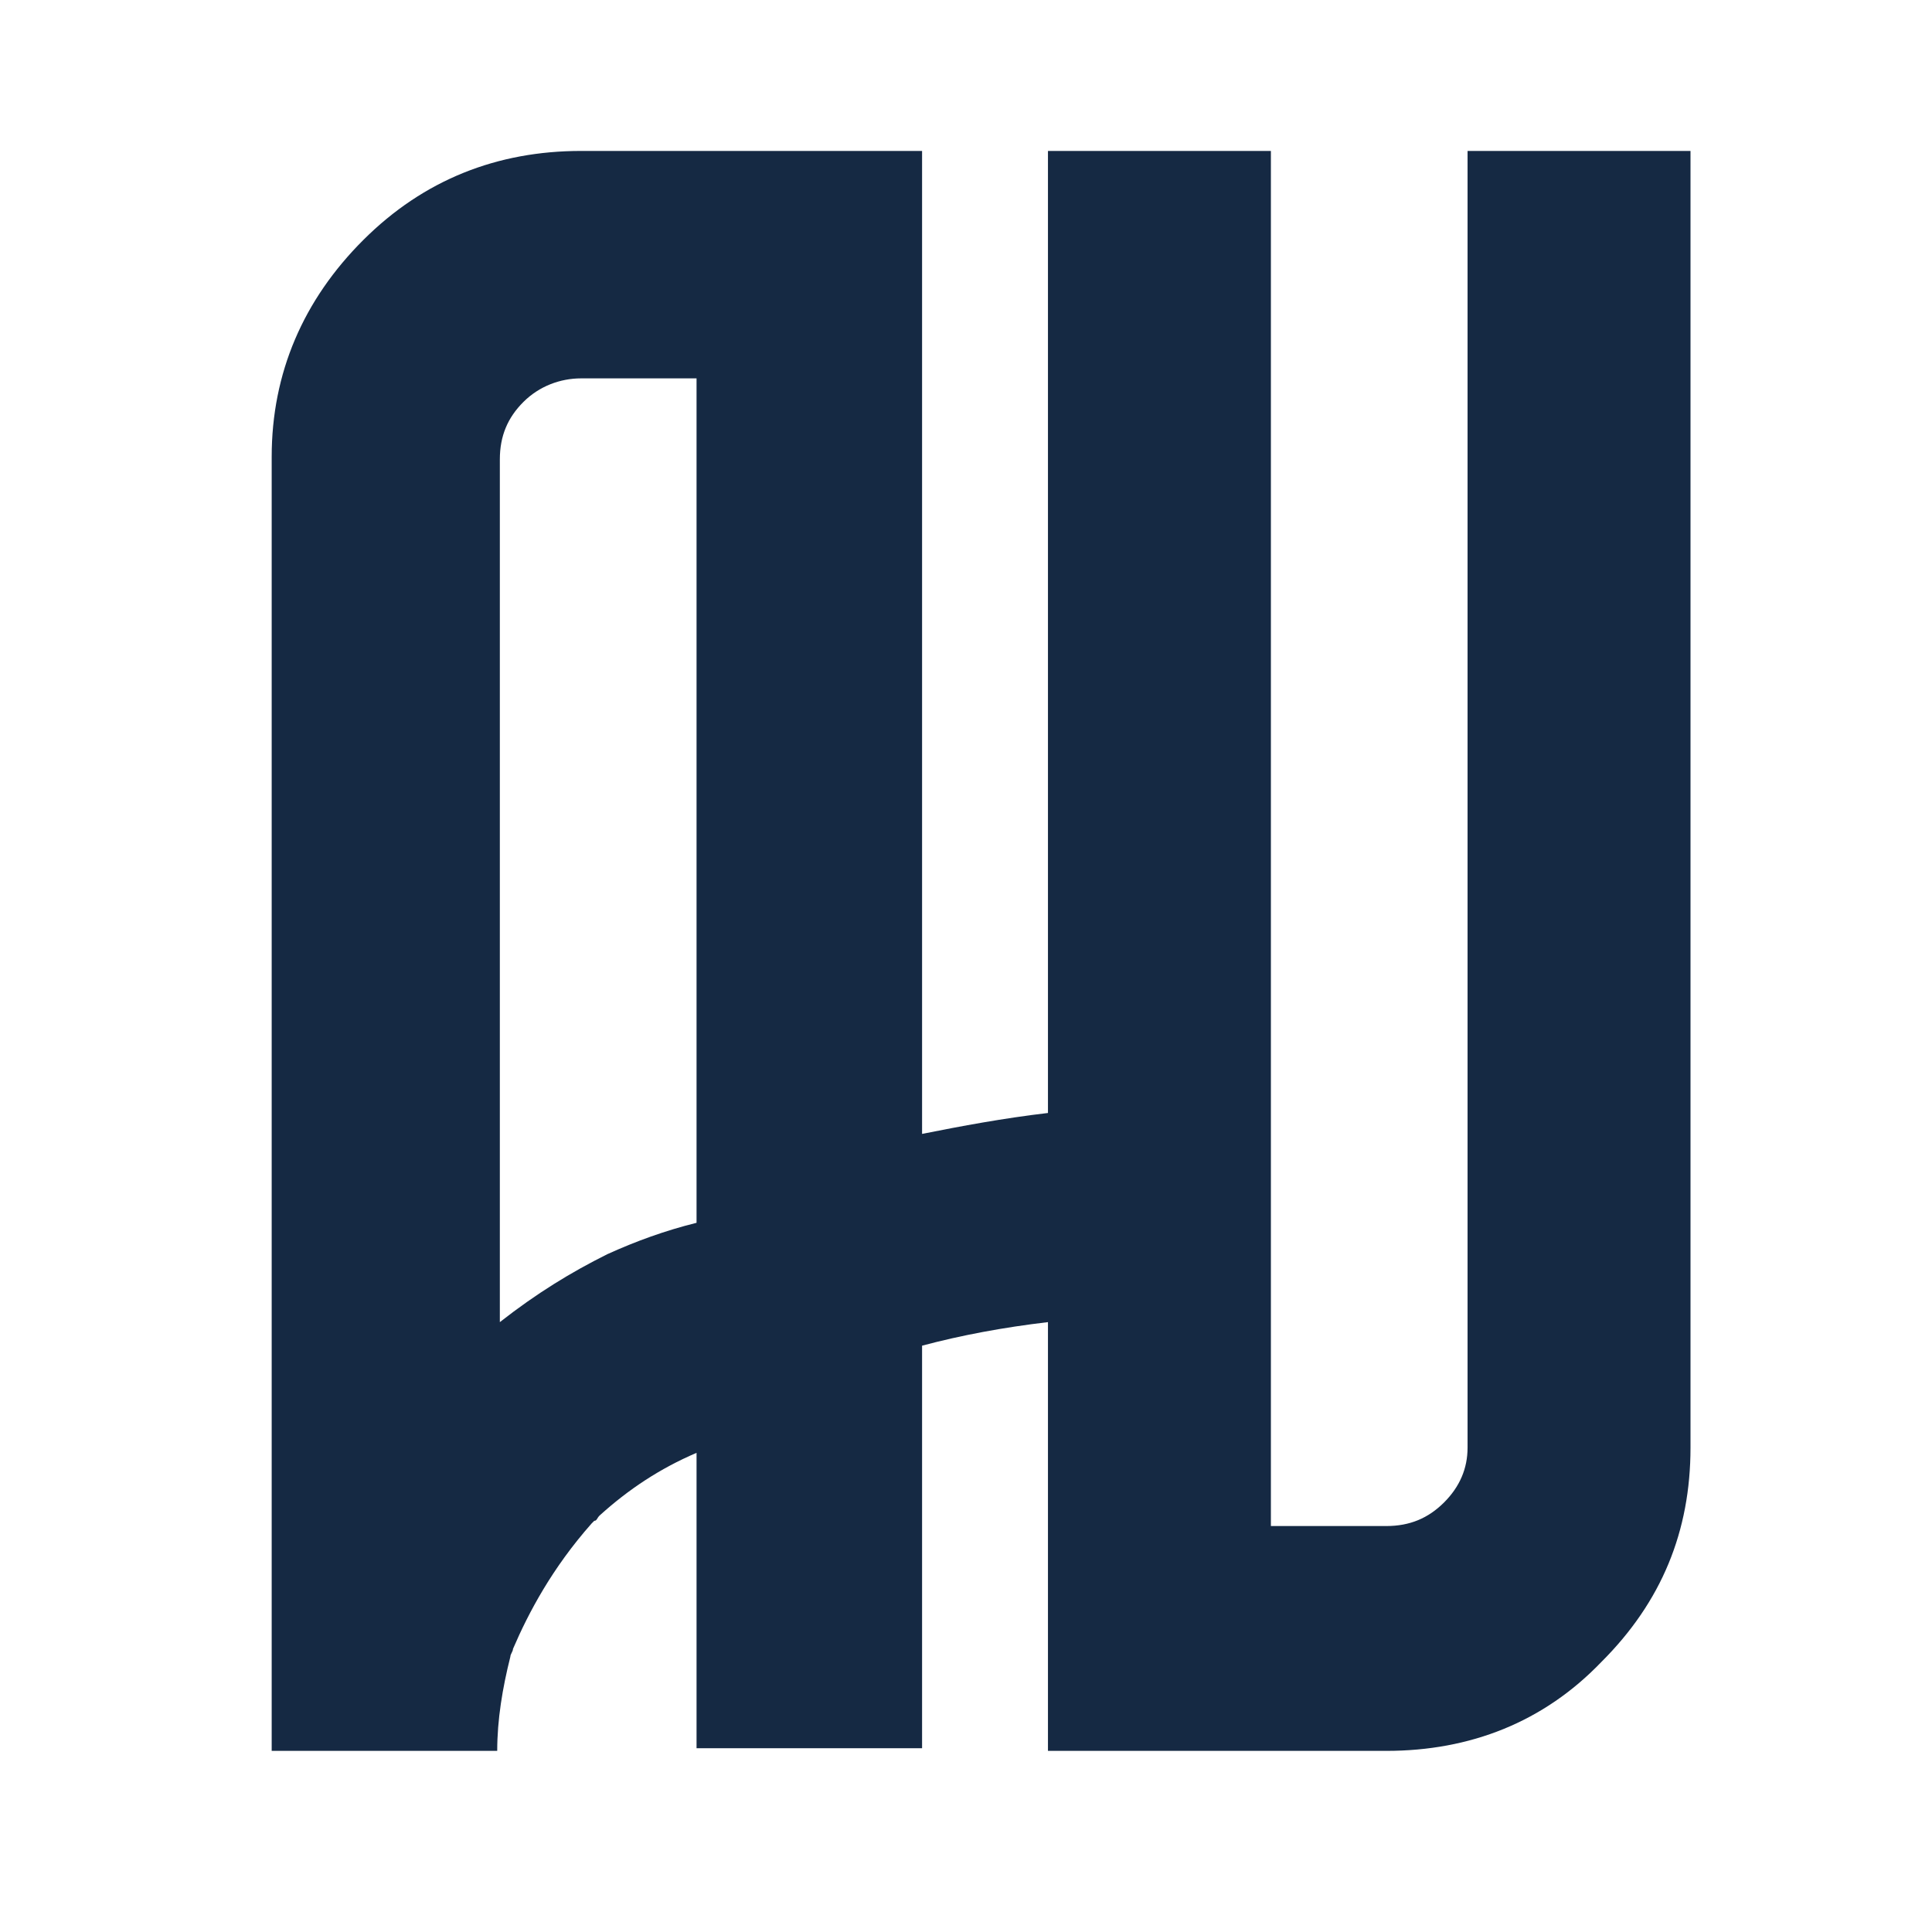 <svg width="64" height="64" viewBox="0 0 64 64" fill="none" xmlns="http://www.w3.org/2000/svg">
<path d="M48.615 5V47.954C48.615 48.647 48.355 49.253 47.834 49.773C47.312 50.292 46.704 50.552 45.922 50.552H42.1V5H34.715V36.869C33.238 37.042 31.848 37.302 30.545 37.562V5H19.251C16.471 5 14.039 5.953 12.041 7.944C10.043 9.936 9 12.361 9 15.132V58H16.211H16.471C16.471 56.961 16.645 55.922 16.906 54.882C16.906 54.796 16.993 54.709 16.993 54.623C17.514 53.41 18.296 51.938 19.599 50.466C19.599 50.466 19.599 50.466 19.686 50.379C19.773 50.379 19.773 50.292 19.86 50.206C20.815 49.34 21.858 48.647 23.074 48.127V57.913H30.545V44.577C31.848 44.23 33.238 43.971 34.715 43.797V58H45.922C48.702 58 51.135 57.047 53.046 55.056C55.044 53.064 56 50.725 56 47.954V5H48.615ZM23.074 40.507C22.031 40.766 21.076 41.113 20.12 41.546C18.904 42.152 17.774 42.845 16.558 43.797V15.219C16.558 14.44 16.819 13.833 17.34 13.314C17.861 12.794 18.556 12.534 19.251 12.534H23.074V40.507Z" fill="#152943"/>
</svg>
